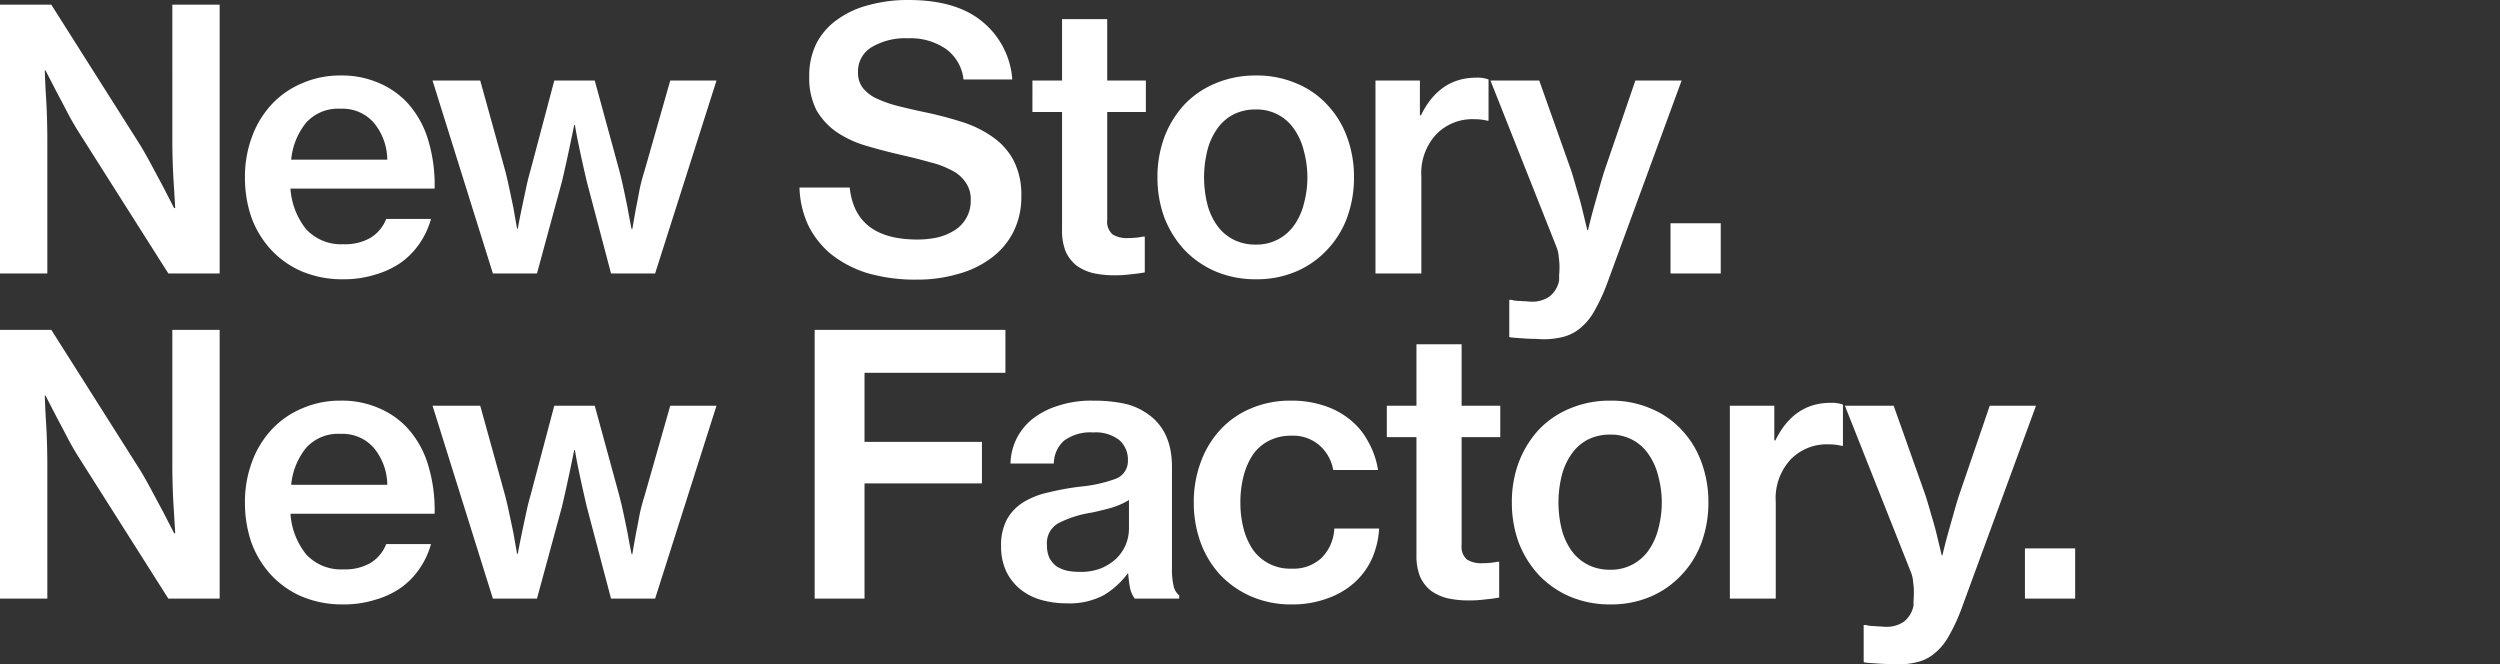 <svg xmlns="http://www.w3.org/2000/svg" width="346" height="91.95" viewBox="0 0 346 91.95">
  <rect x="0" y="0" width="346" height="91.95" fill="#333333" stroke="none"/>
  <g id="グループ_3" data-name="グループ 3" transform="translate(-1364 495)">
    <path id="New_Story._New_Factory." data-name="New Story. New Factory." d="M.5.8H7.6L19.95,20.3q.75,1.25,1.55,2.75t1.5,2.8l1.6,3.1h.15q-.1-1.7-.2-3.35-.1-1.45-.15-3.1t-.05-3.05V.8H30.9V38H23.8L11.5,18.6q-.8-1.25-1.6-2.75Q9.1,14.3,8.4,13L6.8,9.9H6.7q.05,1.7.15,3.35.1,1.45.15,3.1t.05,3.05V38H.5ZM48,38.8a14.382,14.382,0,0,1-5.75-1.1,12.591,12.591,0,0,1-4.25-3,13.39,13.39,0,0,1-2.7-4.45,16.849,16.849,0,0,1-.9-5.55,15.777,15.777,0,0,1,.95-5.55,13.289,13.289,0,0,1,2.7-4.5,12.133,12.133,0,0,1,4.2-2.95,13.034,13.034,0,0,1,5.4-1.1,12.694,12.694,0,0,1,5.2,1,11.454,11.454,0,0,1,4,2.75,13.216,13.216,0,0,1,2.9,5.15,21.355,21.355,0,0,1,.9,6.75H40.7a10.083,10.083,0,0,0,2.15,5.6,6.565,6.565,0,0,0,5.2,2.1,7.019,7.019,0,0,0,3.75-.9,5.306,5.306,0,0,0,2.15-2.6h6.2A11.351,11.351,0,0,1,58.6,33.8a10.658,10.658,0,0,1-2.55,2.65,11.979,11.979,0,0,1-3.6,1.7A14.347,14.347,0,0,1,48,38.8Zm-.35-23.6a5.936,5.936,0,0,0-4.8,1.95,9.568,9.568,0,0,0-2.05,5.1H54.1a8.086,8.086,0,0,0-1.9-5.15A5.71,5.71,0,0,0,47.653,15.2Zm12.713-3.9h6.6l3.45,12.45q.3,1.15.6,2.6.3,1.4.55,2.6.25,1.45.5,2.85h.1q.25-1.4.55-2.8.25-1.2.55-2.6.3-1.45.65-2.65l3.3-12.45h5.6l3.4,12.45q.3,1.15.6,2.55t.55,2.65q.25,1.45.55,2.9h.1q.25-1.45.5-2.85.25-1.2.5-2.6.3-1.4.7-2.65l3.55-12.45h6.4L91.167,38h-6.1l-3.35-12.7q-.25-1.05-.55-2.4t-.55-2.55q-.3-1.4-.55-2.9h-.1q-.3,1.5-.6,2.9-.25,1.2-.55,2.55t-.55,2.4L74.817,38h-6.1ZM127.4,38.85a23.852,23.852,0,0,1-6.85-.9,15.426,15.426,0,0,1-5-2.6,12.148,12.148,0,0,1-3.2-4.05,13.242,13.242,0,0,1-1.2-5.2h6.95q.75,7.2,9.35,7.2a13.109,13.109,0,0,0,2.85-.3,7.938,7.938,0,0,0,2.35-1,4.769,4.769,0,0,0,2.2-4.15,4.023,4.023,0,0,0-.7-2.45,4.887,4.887,0,0,0-1.9-1.65,12.408,12.408,0,0,0-3.05-1.15q-1.75-.5-3.95-1-2.6-.6-4.95-1.3a14.662,14.662,0,0,1-4.05-1.9,9.476,9.476,0,0,1-2.75-3,9.7,9.7,0,0,1-1-4.65,9.954,9.954,0,0,1,1-4.6,9.214,9.214,0,0,1,2.9-3.3,12.725,12.725,0,0,1,4.35-2,20.359,20.359,0,0,1,5.5-.7Q132.8.15,136.4,3.1a11.345,11.345,0,0,1,4.2,8.05h-6.75a6,6,0,0,0-2.4-4.2,8.617,8.617,0,0,0-5.3-1.5A9.064,9.064,0,0,0,121.1,6.7a3.87,3.87,0,0,0-1.85,3.45,3.439,3.439,0,0,0,.65,2.15,5.2,5.2,0,0,0,1.85,1.45,16.754,16.754,0,0,0,2.95,1.05q1.75.45,3.9.9a51.045,51.045,0,0,1,4.95,1.3,15.236,15.236,0,0,1,4.25,2.05,9.224,9.224,0,0,1,2.95,3.25,10.279,10.279,0,0,1,1.1,5,10.723,10.723,0,0,1-1.1,4.95,10.245,10.245,0,0,1-3.05,3.6,13.451,13.451,0,0,1-4.55,2.2A19.815,19.815,0,0,1,127.4,38.85ZM143.388,11.3h4.1V2.8h6.25v8.5h5.35v4.35h-5.35V30.6a2.331,2.331,0,0,0,.75,2,3.762,3.762,0,0,0,2.1.5q.5,0,1.05-.05a6.413,6.413,0,0,0,1-.15h.3v4.95q-.8.15-1.85.25a16.714,16.714,0,0,1-2.35.15,13.6,13.6,0,0,1-2.95-.3,6.641,6.641,0,0,1-2.3-1.05,5.2,5.2,0,0,1-1.5-1.95,7.688,7.688,0,0,1-.5-2.95V15.65h-4.1Zm30.955,27.5a14.118,14.118,0,0,1-5.65-1.1,13.134,13.134,0,0,1-4.3-3,14.067,14.067,0,0,1-2.75-4.45,16.03,16.03,0,0,1-.95-5.55,15.761,15.761,0,0,1,.95-5.55,13.941,13.941,0,0,1,2.75-4.5,12.527,12.527,0,0,1,4.3-2.95,14.118,14.118,0,0,1,5.65-1.1,13.766,13.766,0,0,1,5.6,1.1,12.033,12.033,0,0,1,4.25,2.95,12.9,12.9,0,0,1,2.75,4.5,15.784,15.784,0,0,1,.95,5.55,16.053,16.053,0,0,1-.95,5.55,12.992,12.992,0,0,1-2.75,4.45,12.6,12.6,0,0,1-4.25,3A13.766,13.766,0,0,1,174.343,38.8Zm-.05-4.8a6.313,6.313,0,0,0,5.3-2.65,8.887,8.887,0,0,0,1.35-2.95,13.94,13.94,0,0,0,0-7.4,8.853,8.853,0,0,0-1.35-3,6.156,6.156,0,0,0-2.25-2,6.342,6.342,0,0,0-3.05-.7,6.637,6.637,0,0,0-3.1.7,6.156,6.156,0,0,0-2.25,2,8.853,8.853,0,0,0-1.35,3,15.436,15.436,0,0,0,0,7.4,8.888,8.888,0,0,0,1.35,2.95,6.329,6.329,0,0,0,2.25,1.95A6.637,6.637,0,0,0,174.293,34Zm22.722-17.9h.15q2.55-5.2,7.65-5.2a4.339,4.339,0,0,1,1.7.25v5.7h-.2a7.21,7.21,0,0,0-1.75-.2,6.957,6.957,0,0,0-5.25,2.05,7.874,7.874,0,0,0-2.1,5.9V38h-6.35V11.3h6.15Zm17.018,31q-.3,0-1-.05-.7,0-1.45-.05t-1.4-.1a4.76,4.76,0,0,1-.8-.1V41.65h.35a1.667,1.667,0,0,0,.4.1,5.329,5.329,0,0,0,.75.05,7.732,7.732,0,0,0,.85.05,5.491,5.491,0,0,0,.65.05,4.2,4.2,0,0,0,2.55-.7,3.664,3.664,0,0,0,1.35-2.25v-.7a11.489,11.489,0,0,0,.05-1.15,9.5,9.5,0,0,0-.1-1.35,4.578,4.578,0,0,0-.25-1.25l-9.2-23.2h6.75l4.4,12.4q.4,1.25.8,2.7.45,1.45.75,2.7.351,1.45.7,2.9h.1q.351-1.5.75-2.95.351-1.25.75-2.65.4-1.45.8-2.7l4.25-12.4h6.4l-10.35,28.2a25.348,25.348,0,0,1-1.7,3.65,8.122,8.122,0,0,1-1.9,2.35,5.947,5.947,0,0,1-2.35,1.25A10.8,10.8,0,0,1,214.033,47.1ZM231.7,31.05h6.95V38H231.7ZM.5,45.8H7.6L19.95,65.3q.75,1.25,1.55,2.75t1.5,2.8l1.6,3.1h.15q-.1-1.7-.2-3.35-.1-1.45-.15-3.1t-.05-3.05V45.8H30.9V83H23.8L11.5,63.6q-.8-1.25-1.6-2.75Q9.1,59.3,8.4,58L6.8,54.9H6.7q.05,1.7.15,3.35.1,1.45.15,3.1t.05,3.05V83H.5ZM48,83.8a14.382,14.382,0,0,1-5.75-1.1,12.591,12.591,0,0,1-4.25-3,13.39,13.39,0,0,1-2.7-4.45,16.849,16.849,0,0,1-.9-5.55,15.777,15.777,0,0,1,.95-5.55,13.289,13.289,0,0,1,2.7-4.5,12.133,12.133,0,0,1,4.2-2.95,13.034,13.034,0,0,1,5.4-1.1,12.694,12.694,0,0,1,5.2,1,11.454,11.454,0,0,1,4,2.75,13.216,13.216,0,0,1,2.9,5.15,21.355,21.355,0,0,1,.9,6.75H40.7a10.083,10.083,0,0,0,2.15,5.6,6.565,6.565,0,0,0,5.2,2.1,7.019,7.019,0,0,0,3.75-.9,5.306,5.306,0,0,0,2.15-2.6h6.2A11.351,11.351,0,0,1,58.6,78.8a10.658,10.658,0,0,1-2.55,2.65,11.979,11.979,0,0,1-3.6,1.7A14.347,14.347,0,0,1,48,83.8Zm-.35-23.6a5.936,5.936,0,0,0-4.8,1.95,9.568,9.568,0,0,0-2.05,5.1H54.1a8.086,8.086,0,0,0-1.9-5.15A5.71,5.71,0,0,0,47.653,60.2Zm12.713-3.9h6.6l3.45,12.45q.3,1.15.6,2.6.3,1.4.55,2.6.25,1.45.5,2.85h.1q.25-1.4.55-2.8.25-1.2.55-2.6.3-1.45.65-2.65l3.3-12.45h5.6l3.4,12.45q.3,1.15.6,2.55t.55,2.65q.25,1.45.55,2.9h.1q.25-1.45.5-2.85.25-1.2.5-2.6.3-1.4.7-2.65l3.55-12.45h6.4L91.167,83h-6.1l-3.35-12.7q-.25-1.05-.55-2.4t-.55-2.55q-.3-1.4-.55-2.9h-.1q-.3,1.5-.6,2.9-.25,1.2-.55,2.55t-.55,2.4L74.817,83h-6.1ZM113.25,45.8h26.4v5.95h-19.5V61.3H136.4v5.75H120.15V83h-6.9Zm44.3,37.2a3.942,3.942,0,0,1-.6-1.25,14.47,14.47,0,0,1-.3-2.2h-.1a11.519,11.519,0,0,1-3.25,2.95,10.075,10.075,0,0,1-5.15,1.15,12.879,12.879,0,0,1-3.65-.5,8.029,8.029,0,0,1-2.85-1.5,7.239,7.239,0,0,1-1.9-2.45,8.068,8.068,0,0,1-.7-3.45,7.6,7.6,0,0,1,.8-3.7,6.611,6.611,0,0,1,2.3-2.4,11.118,11.118,0,0,1,3.45-1.35,37.234,37.234,0,0,1,4.4-.8,19.381,19.381,0,0,0,4.95-1.1,2.6,2.6,0,0,0,1.65-2.55,3.535,3.535,0,0,0-1.2-2.8A5.335,5.335,0,0,0,151.8,60a6.115,6.115,0,0,0-4.05,1.15,4.291,4.291,0,0,0-1.4,3.15h-6a8.41,8.41,0,0,1,.75-3.25,8.293,8.293,0,0,1,2.15-2.8,10.912,10.912,0,0,1,3.55-1.9,14.727,14.727,0,0,1,4.95-.75,20.835,20.835,0,0,1,4.05.35,8.609,8.609,0,0,1,3.1,1.2q3.8,2.3,3.8,7.6V78.8a10.019,10.019,0,0,0,.25,2.55,2.255,2.255,0,0,0,.75,1.2V83ZM150,79.3a7.775,7.775,0,0,0,2.9-.5,7.357,7.357,0,0,0,2.1-1.35,6.047,6.047,0,0,0,1.3-1.9,5.892,5.892,0,0,0,.45-2.25V69.35a10.347,10.347,0,0,1-2.35,1.05q-1.4.4-2.85.7A15.191,15.191,0,0,0,147,72.55a3.146,3.146,0,0,0-1.6,3.05,4.219,4.219,0,0,0,.35,1.8,3.716,3.716,0,0,0,1,1.15,5.037,5.037,0,0,0,1.5.6A10.047,10.047,0,0,0,150,79.3Zm29.27,4.5a13.763,13.763,0,0,1-5.6-1.1,13.135,13.135,0,0,1-4.3-3,13.381,13.381,0,0,1-2.7-4.45,16.053,16.053,0,0,1-.95-5.55,15.784,15.784,0,0,1,.95-5.55,13.279,13.279,0,0,1,2.7-4.5,12.139,12.139,0,0,1,4.2-2.95,13.763,13.763,0,0,1,5.6-1.1,14.181,14.181,0,0,1,4.6.7,10.98,10.98,0,0,1,3.6,1.95,9.669,9.669,0,0,1,2.5,3.05,11.5,11.5,0,0,1,1.35,3.9h-6.2a5.848,5.848,0,0,0-1.95-3.45,5.551,5.551,0,0,0-3.85-1.3,6.637,6.637,0,0,0-3.1.7,5.99,5.99,0,0,0-2.2,1.9,9.537,9.537,0,0,0-1.3,2.95,14.429,14.429,0,0,0-.45,3.7,14.221,14.221,0,0,0,.45,3.65,9.6,9.6,0,0,0,1.3,2.9,6.269,6.269,0,0,0,5.3,2.6,5.721,5.721,0,0,0,4.15-1.45,6.182,6.182,0,0,0,1.8-4.1h6.2a11.992,11.992,0,0,1-1.05,4.3,10.069,10.069,0,0,1-2.5,3.3,11.159,11.159,0,0,1-3.7,2.1A13.832,13.832,0,0,1,179.272,83.8Zm13.167-27.5h4.1V47.8h6.25v8.5h5.35v4.35h-5.35V75.6a2.331,2.331,0,0,0,.75,2,3.762,3.762,0,0,0,2.1.5q.5,0,1.05-.05a6.414,6.414,0,0,0,1-.15h.3v4.95q-.8.15-1.85.25a16.725,16.725,0,0,1-2.35.15,13.6,13.6,0,0,1-2.95-.3,6.641,6.641,0,0,1-2.3-1.05,5.175,5.175,0,0,1-1.5-1.95,7.669,7.669,0,0,1-.5-2.95V60.65h-4.1Zm30.954,27.5a14.122,14.122,0,0,1-5.65-1.1,13.145,13.145,0,0,1-4.3-3,14.1,14.1,0,0,1-2.75-4.45,16.053,16.053,0,0,1-.95-5.55,15.784,15.784,0,0,1,.95-5.55,13.976,13.976,0,0,1,2.75-4.5,12.537,12.537,0,0,1,4.3-2.95,14.122,14.122,0,0,1,5.65-1.1,13.759,13.759,0,0,1,5.6,1.1,12.015,12.015,0,0,1,4.25,2.95,12.884,12.884,0,0,1,2.75,4.5,15.761,15.761,0,0,1,.95,5.55,16.029,16.029,0,0,1-.95,5.55,12.977,12.977,0,0,1-2.75,4.45,12.581,12.581,0,0,1-4.25,3A13.759,13.759,0,0,1,223.393,83.8Zm-.05-4.8a6.313,6.313,0,0,0,5.3-2.65,8.888,8.888,0,0,0,1.35-2.95,13.94,13.94,0,0,0,0-7.4,8.853,8.853,0,0,0-1.35-3,6.156,6.156,0,0,0-2.25-2,6.336,6.336,0,0,0-3.05-.7,6.64,6.64,0,0,0-3.1.7,6.156,6.156,0,0,0-2.25,2,8.853,8.853,0,0,0-1.35,3,15.436,15.436,0,0,0,0,7.4,8.887,8.887,0,0,0,1.35,2.95,6.329,6.329,0,0,0,2.25,1.95A6.64,6.64,0,0,0,223.343,79Zm22.723-17.9h.15q2.55-5.2,7.65-5.2a4.342,4.342,0,0,1,1.7.25v5.7h-.2a7.216,7.216,0,0,0-1.75-.2,6.957,6.957,0,0,0-5.25,2.05,7.874,7.874,0,0,0-2.1,5.9V83h-6.35V56.3h6.15Zm17.018,31q-.3,0-1-.05-.7,0-1.45-.05t-1.4-.1a4.761,4.761,0,0,1-.8-.1V86.65h.35a1.667,1.667,0,0,0,.4.1,5.308,5.308,0,0,0,.75.05,7.72,7.72,0,0,0,.85.05,5.476,5.476,0,0,0,.65.05,4.2,4.2,0,0,0,2.55-.7,3.673,3.673,0,0,0,1.35-2.25v-.7q.049-.5.05-1.15a9.5,9.5,0,0,0-.1-1.35,4.615,4.615,0,0,0-.25-1.25l-9.2-23.2h6.75l4.4,12.4q.4,1.25.8,2.7.45,1.45.75,2.7.35,1.45.7,2.9h.1q.349-1.5.75-2.95.349-1.25.75-2.65.4-1.45.8-2.7l4.25-12.4h6.4l-10.35,28.2a25.458,25.458,0,0,1-1.7,3.65,8.139,8.139,0,0,1-1.9,2.35,5.947,5.947,0,0,1-2.35,1.25A10.8,10.8,0,0,1,263.084,92.1Zm17.669-16.05h6.95V83h-6.95Z" transform="translate(1363.5 -495.15)" fill="#fff"/>
    <rect id="長方形_3" data-name="長方形 3" width="346" height="17" transform="translate(1364 -495)" fill="none"/>
  </g>
</svg>
